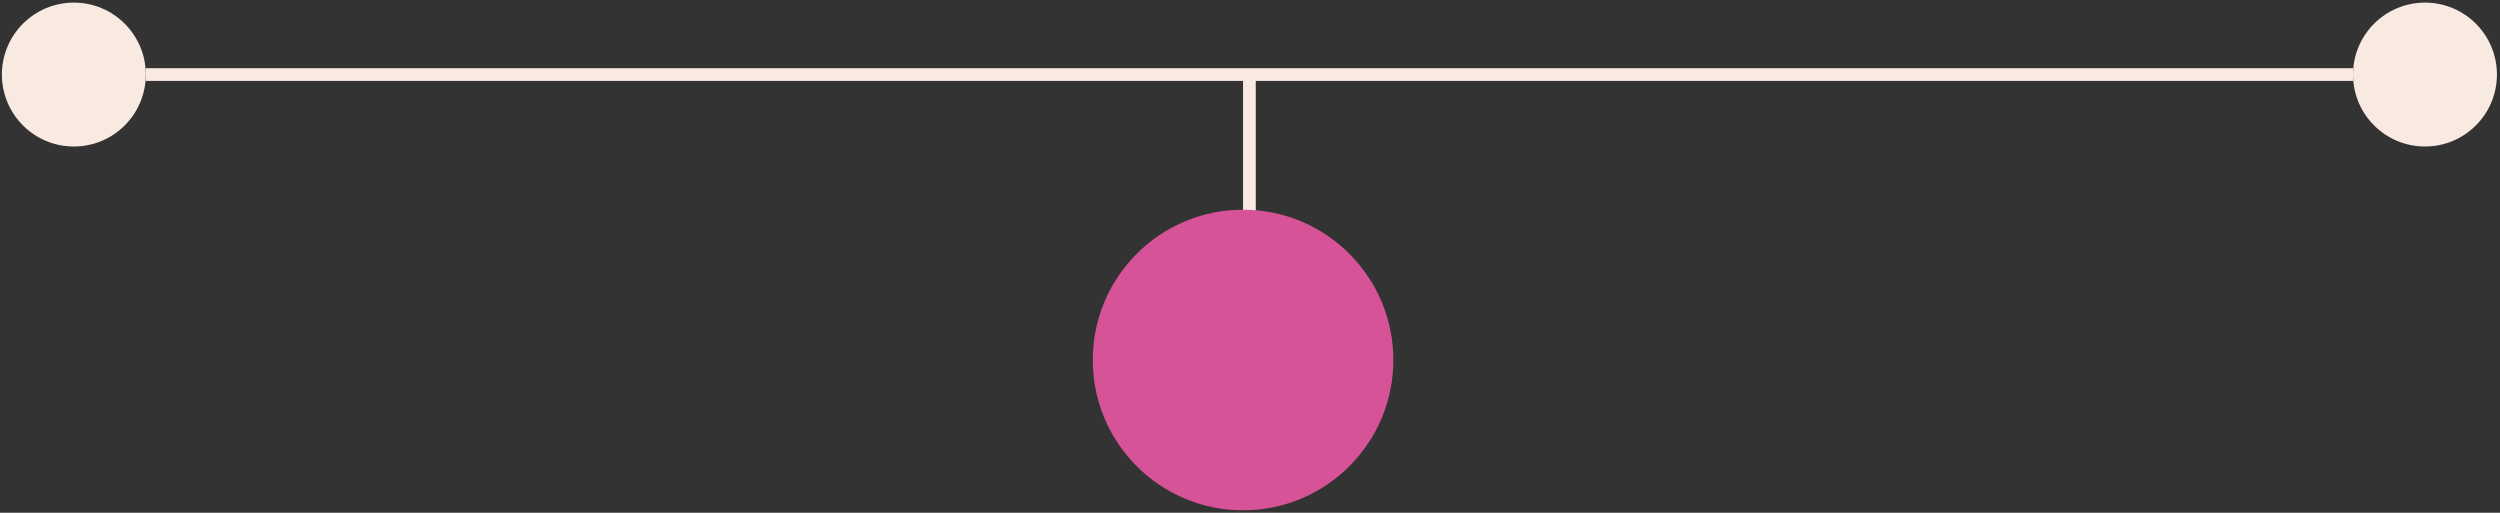 <?xml version="1.0" encoding="UTF-8"?> <svg xmlns="http://www.w3.org/2000/svg" width="590" height="121" viewBox="0 0 590 121" fill="none"><rect x="0" y="0" width="590" height="121" fill="#333333" stroke="none"/> <circle cx="17.427" cy="17.596" r="16.981" fill="#F8E9E1"></circle> <circle cx="572.295" cy="17.596" r="16.981" fill="#F8E9E1"></circle> <rect x="34.408" y="16.096" width="520.905" height="3" fill="#F8E9E1"></rect> <rect x="293.361" y="68" width="50.786" height="3" transform="rotate(-90 293.361 68)" fill="#F8E9E1"></rect> <circle cx="293.361" cy="84.962" r="35.468" fill="#D65397"></circle> </svg> 